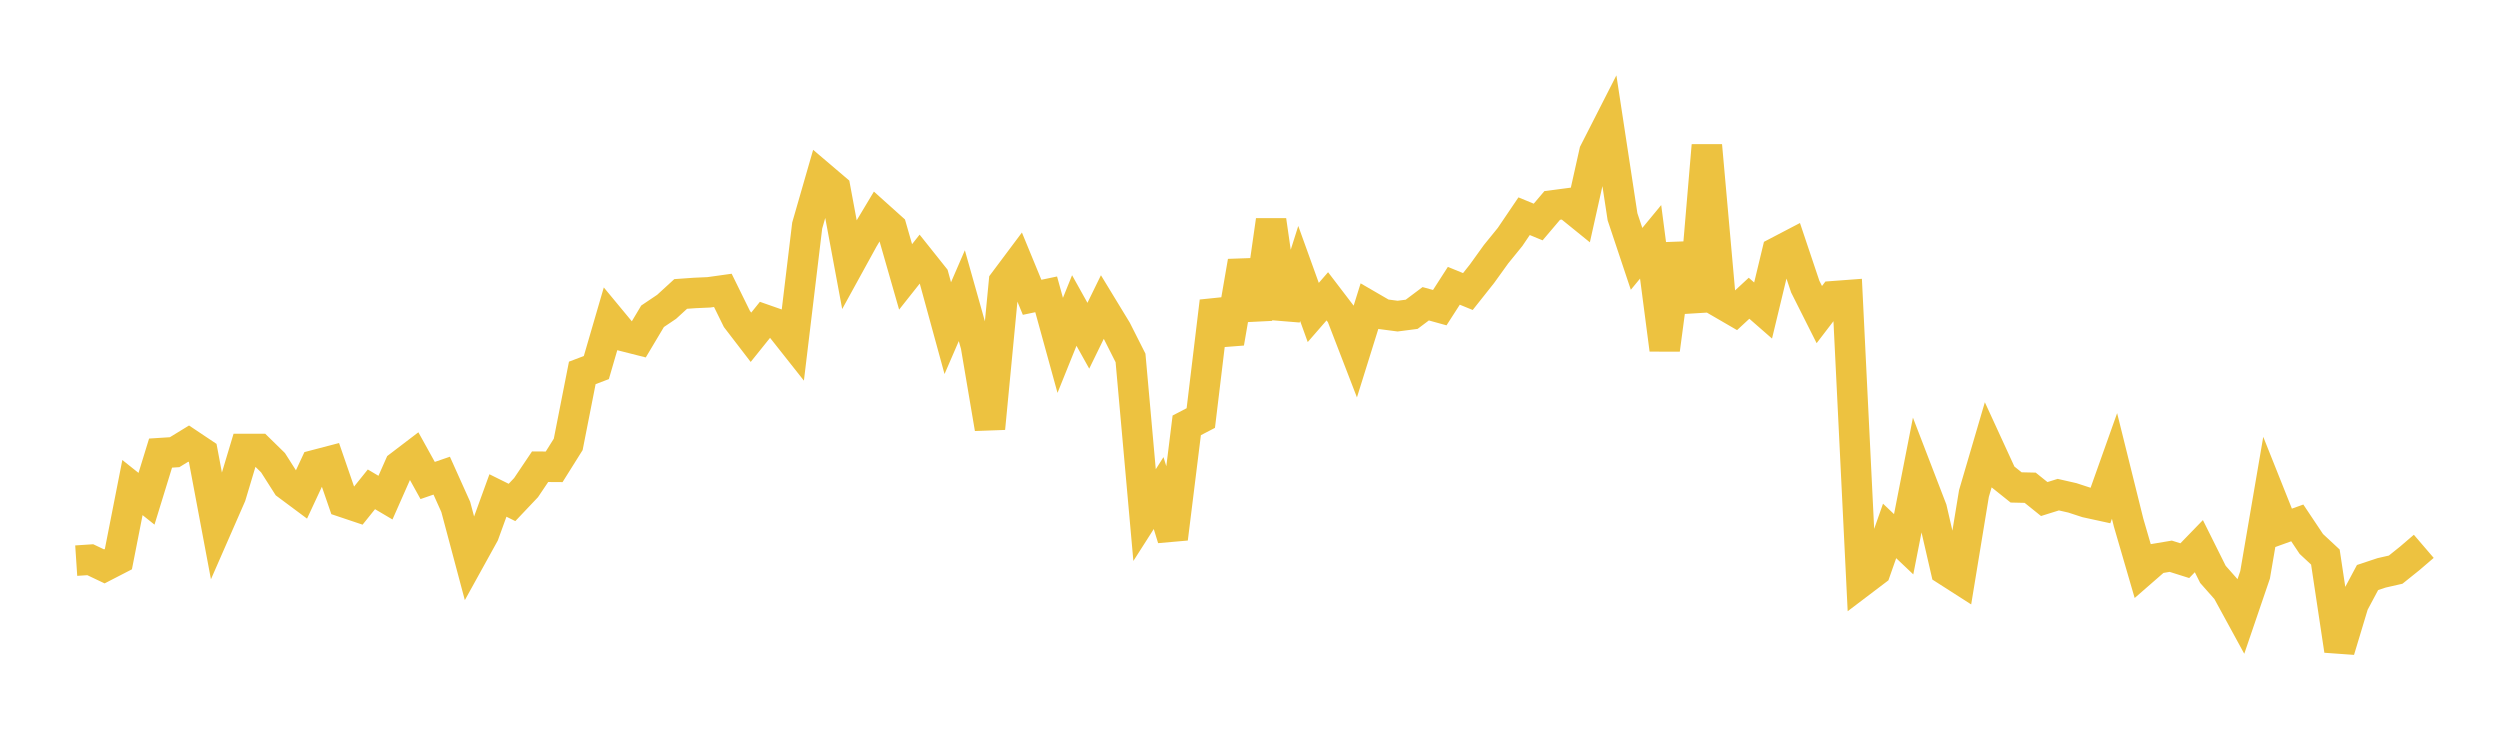 <svg width="164" height="48" xmlns="http://www.w3.org/2000/svg" xmlns:xlink="http://www.w3.org/1999/xlink"><path fill="none" stroke="rgb(237,194,64)" stroke-width="2" d="M5,36.778L5.922,36.717L6.844,37.155L7.766,36.68L8.689,31.984L9.611,32.719L10.533,29.723L11.455,29.664L12.377,29.099L13.299,29.716L14.222,34.629L15.144,32.522L16.066,29.451L16.988,29.451L17.91,30.353L18.832,31.801L19.754,32.487L20.677,30.506L21.599,30.265L22.521,32.938L23.443,33.248L24.365,32.1L25.287,32.645L26.21,30.558L27.132,29.855L28.054,31.52L28.976,31.203L29.898,33.254L30.82,36.712L31.743,35.042L32.665,32.504L33.587,32.961L34.509,31.988L35.431,30.617L36.353,30.623L37.275,29.152L38.198,24.463L39.12,24.112L40.042,20.947L40.964,22.061L41.886,22.295L42.808,20.748L43.731,20.127L44.653,19.283L45.575,19.218L46.497,19.177L47.419,19.048L48.341,20.924L49.263,22.125L50.186,20.976L51.108,21.299L52.03,22.465L52.952,14.796L53.874,11.594L54.796,12.379L55.719,17.339L56.641,15.661L57.563,14.122L58.485,14.949L59.407,18.164L60.329,17L61.251,18.156L62.174,21.527L63.096,19.396L64.018,22.666L64.94,28.108L65.862,18.494L66.784,17.262L67.707,19.503L68.629,19.309L69.551,22.656L70.473,20.369L71.395,22.024L72.317,20.137L73.24,21.654L74.162,23.48L75.084,33.79L76.006,32.346L76.928,35.336L77.85,27.903L78.772,27.424L79.695,19.767L80.617,22.498L81.539,17.151L82.461,20.909L83.383,14.45L84.305,20.856L85.228,17.941L86.15,20.498L87.072,19.438L87.994,20.645L88.916,23.034L89.838,20.081L90.76,20.616L91.683,20.737L92.605,20.618L93.527,19.927L94.449,20.182L95.371,18.748L96.293,19.125L97.216,17.961L98.138,16.68L99.06,15.545L99.982,14.183L100.904,14.564L101.826,13.477L102.749,13.357L103.671,14.104L104.593,9.976L105.515,8.167L106.437,14.22L107.359,16.981L108.281,15.864L109.204,22.937L110.126,16.016L111.048,20.418L111.97,9.542L112.892,19.885L113.814,20.42L114.737,19.565L115.659,20.37L116.581,16.54L117.503,16.058L118.425,18.804L119.347,20.637L120.269,19.432L121.192,19.363L122.114,38.154L123.036,37.455L123.958,34.829L124.88,35.703L125.802,30.996L126.725,33.394L127.647,37.398L128.569,37.988L129.491,32.372L130.413,29.232L131.335,31.238L132.257,31.975L133.18,31.996L134.102,32.737L135.024,32.449L135.946,32.659L136.868,32.96L137.79,33.161L138.713,30.566L139.635,34.28L140.557,37.447L141.479,36.644L142.401,36.489L143.323,36.78L144.246,35.828L145.168,37.678L146.09,38.721L147.012,40.411L147.934,37.709L148.856,32.324L149.778,34.635L150.701,34.303L151.623,35.684L152.545,36.542L153.467,42.672L154.389,39.614L155.311,37.886L156.234,37.579L157.156,37.369L158.078,36.63L159,35.839"></path></svg>